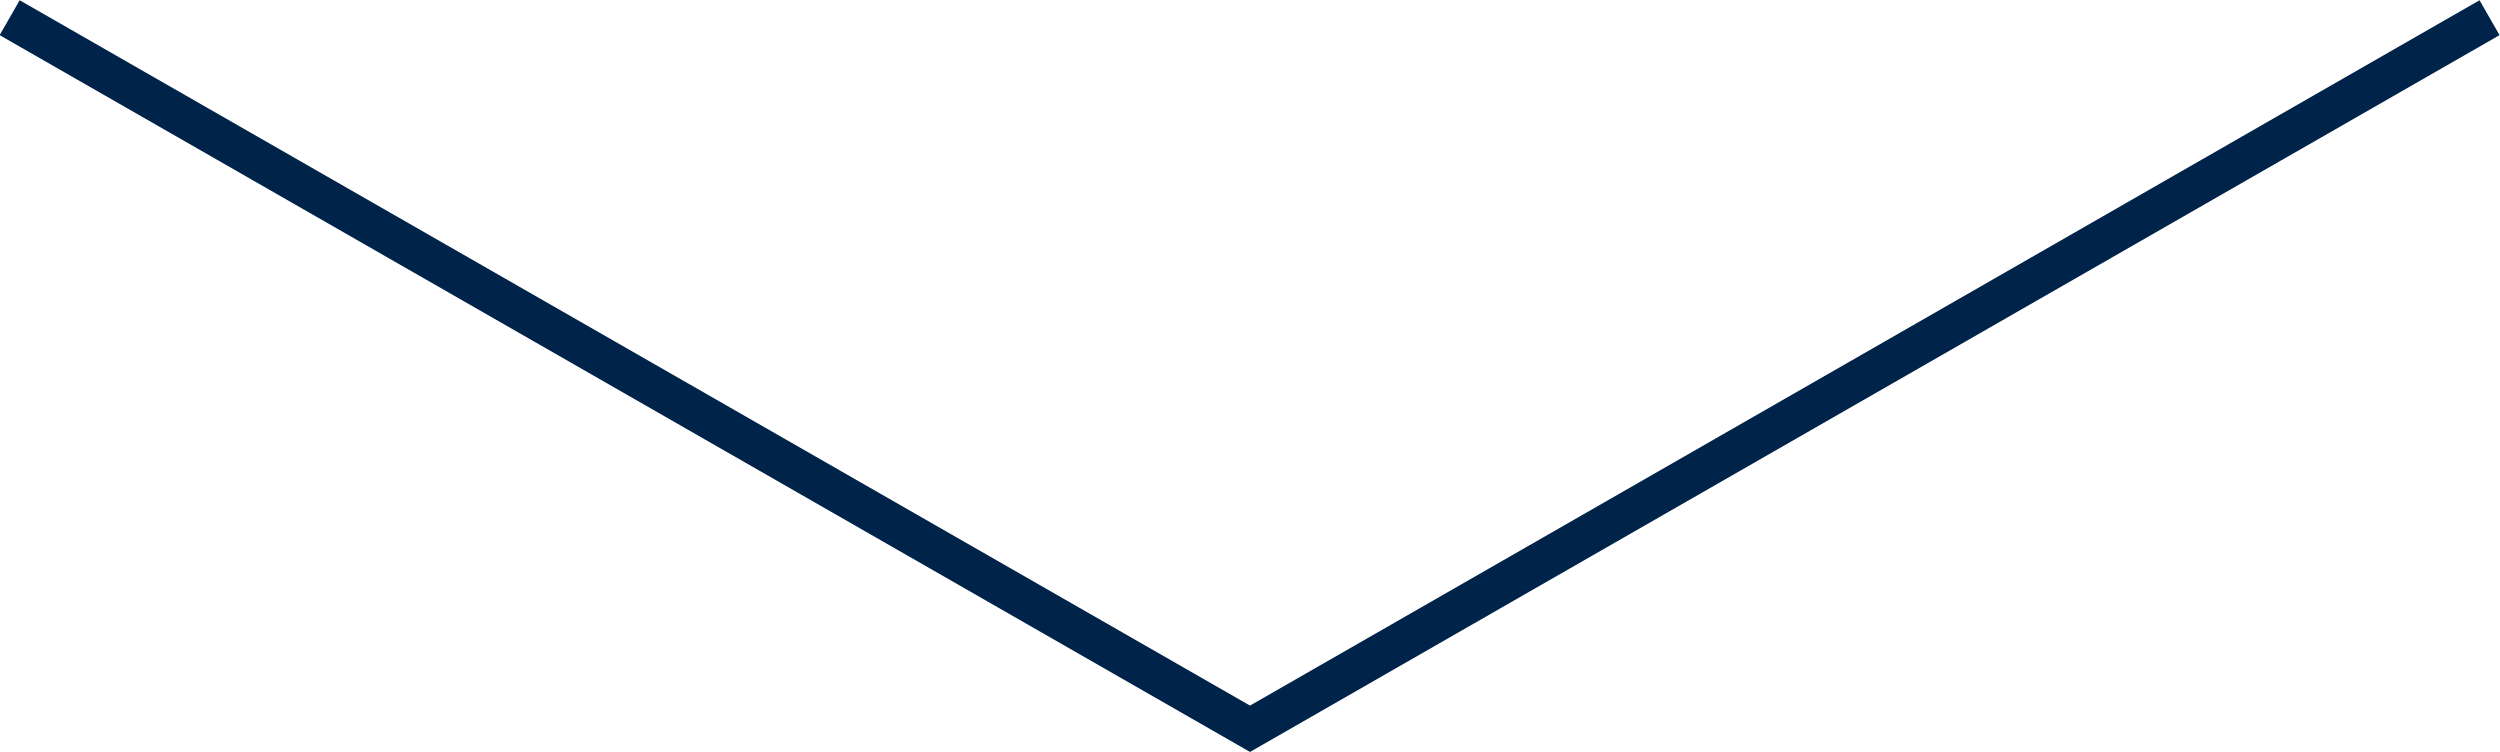 <?xml version="1.0" encoding="UTF-8"?> <svg xmlns="http://www.w3.org/2000/svg" viewBox="0 0 31.08 9.35"> <defs> <style>.cls-1{fill:none;stroke:#002349;stroke-miterlimit:10;stroke-width:0.5px;}</style> </defs> <g id="Слой_2" data-name="Слой 2"> <g id="Слой_1-2" data-name="Слой 1"> <polyline class="cls-1" points="0.12 0.22 15.54 9.06 30.95 0.22"></polyline> </g> </g> </svg> 
